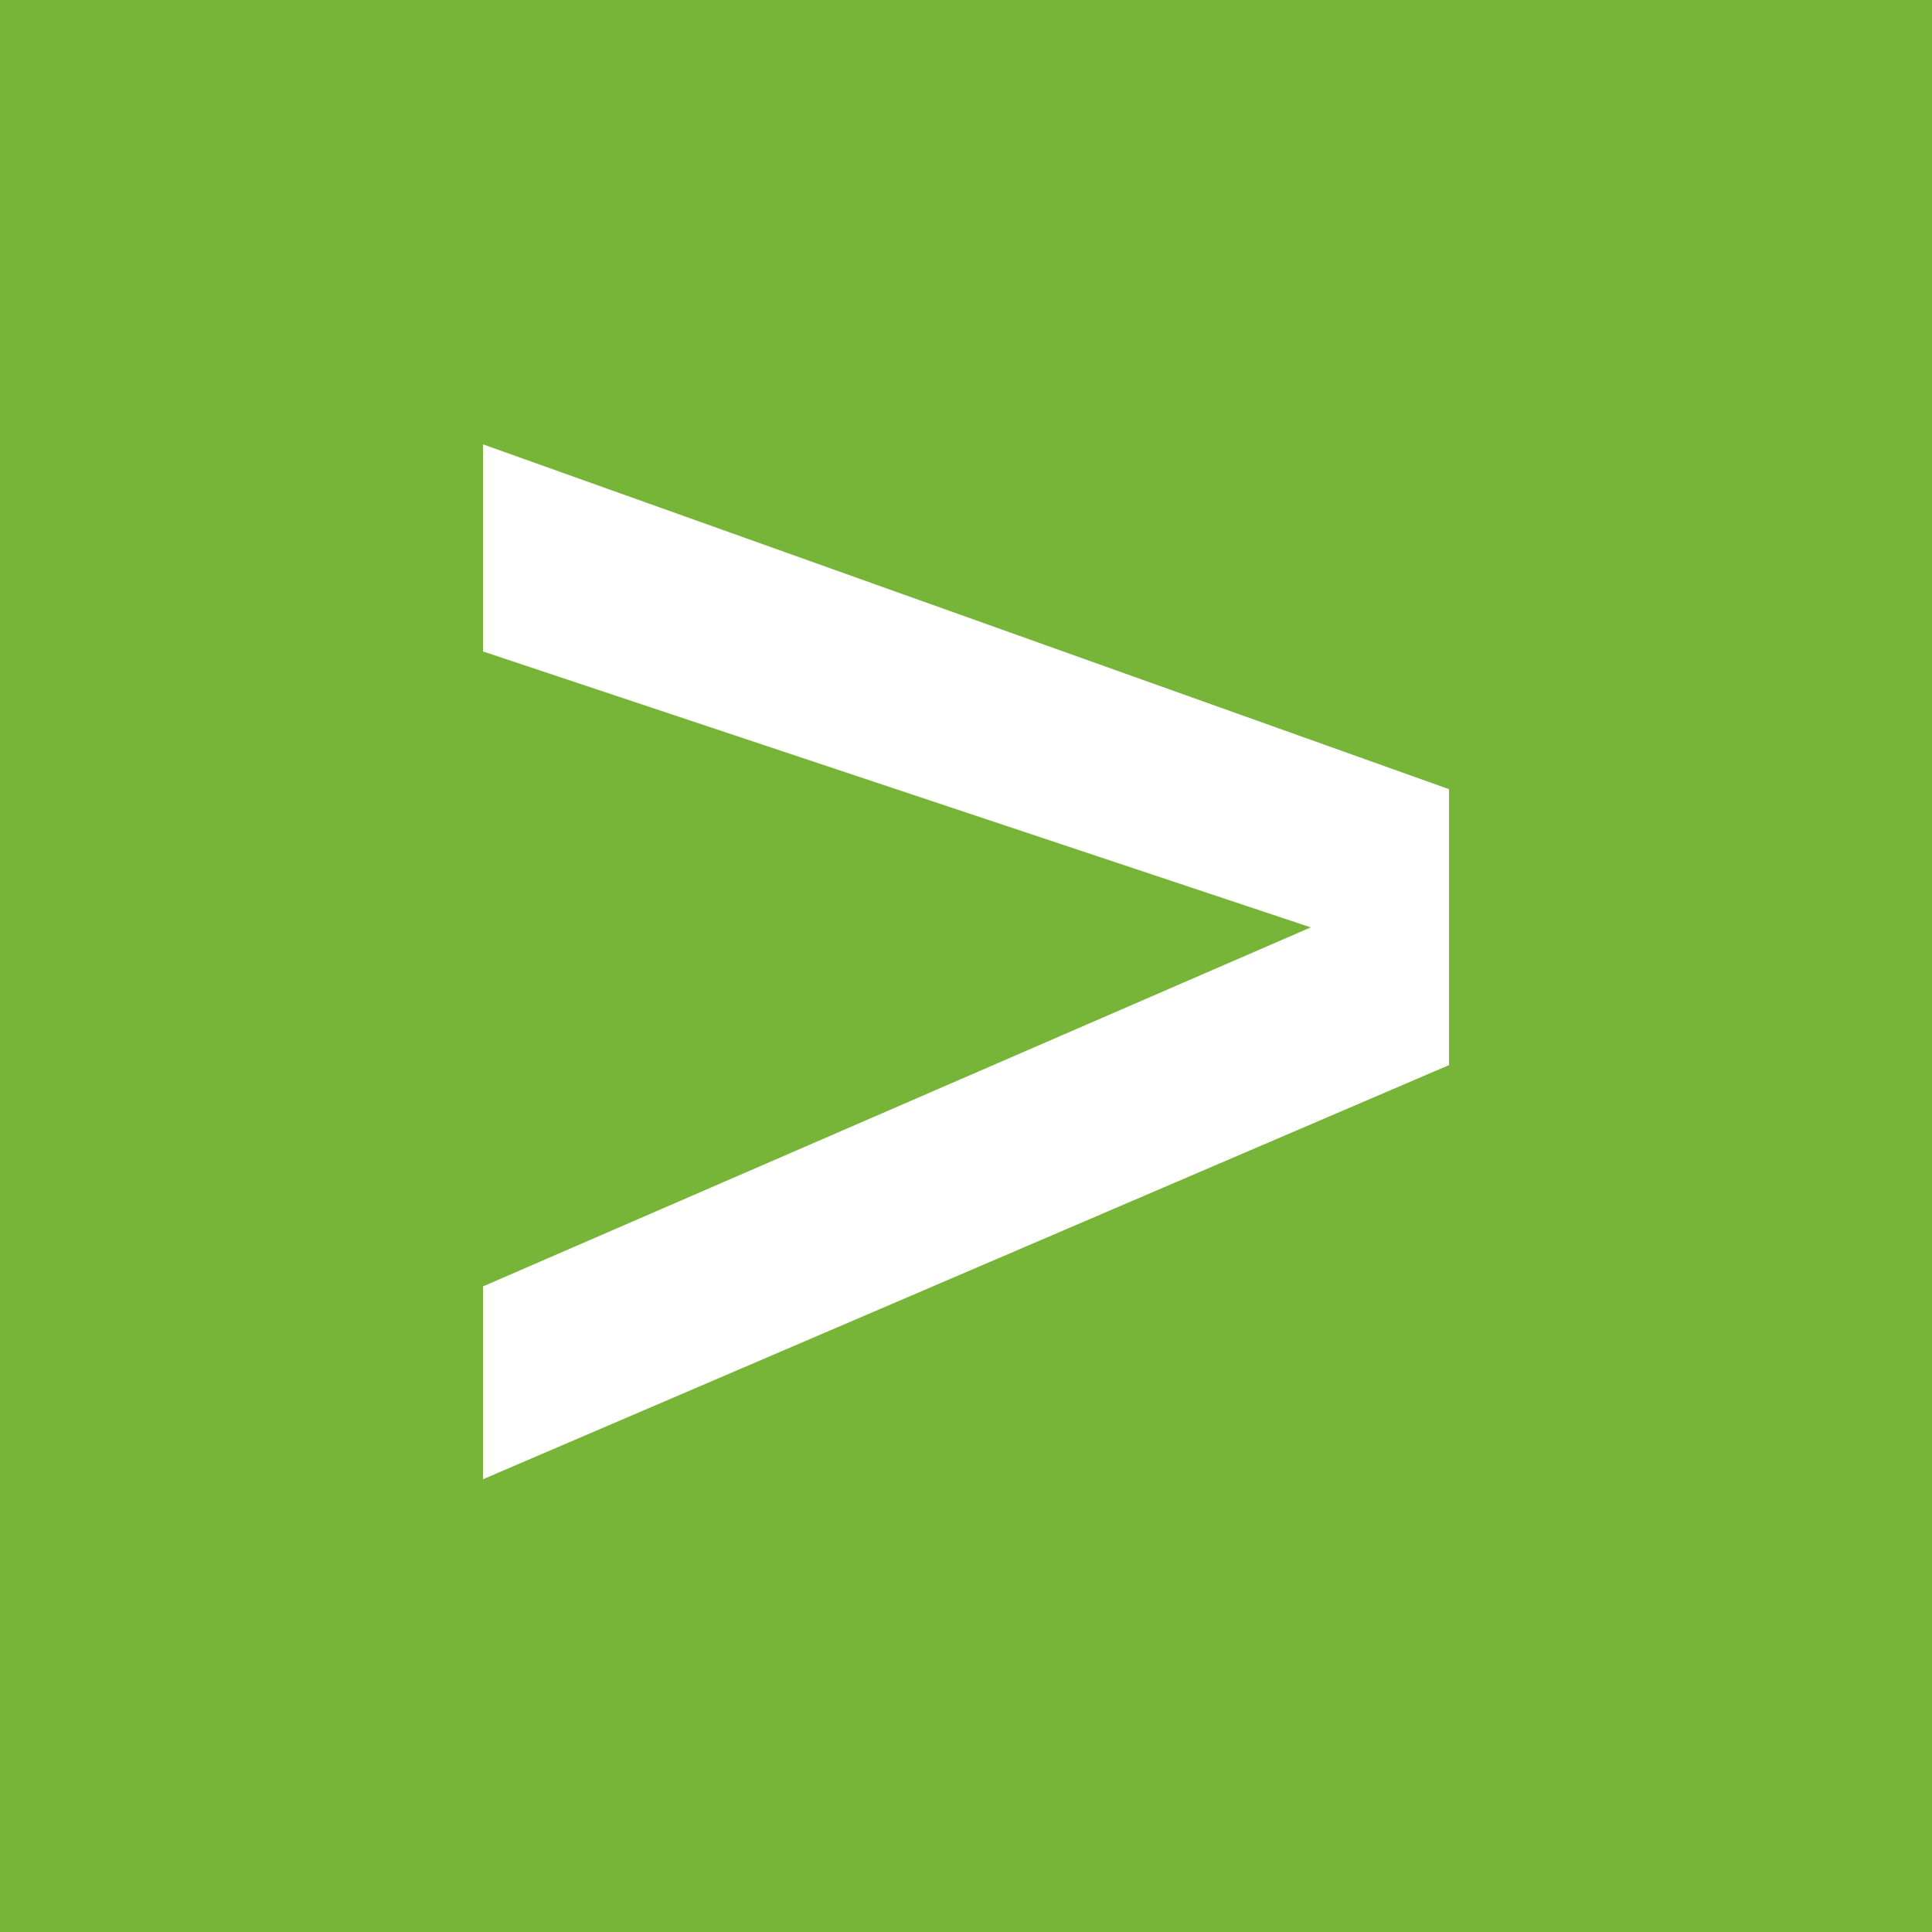 <svg xmlns="http://www.w3.org/2000/svg" fill="none" viewBox="0 0 200 200" height="200" width="200">
<rect fill="#77B539" height="200" width="200"></rect>
<path fill="white" d="M50 46V67.435L135.694 96L50 133.167V153.129L150 110.259V81.694L50 46Z" clip-rule="evenodd" fill-rule="evenodd"></path>
</svg>
